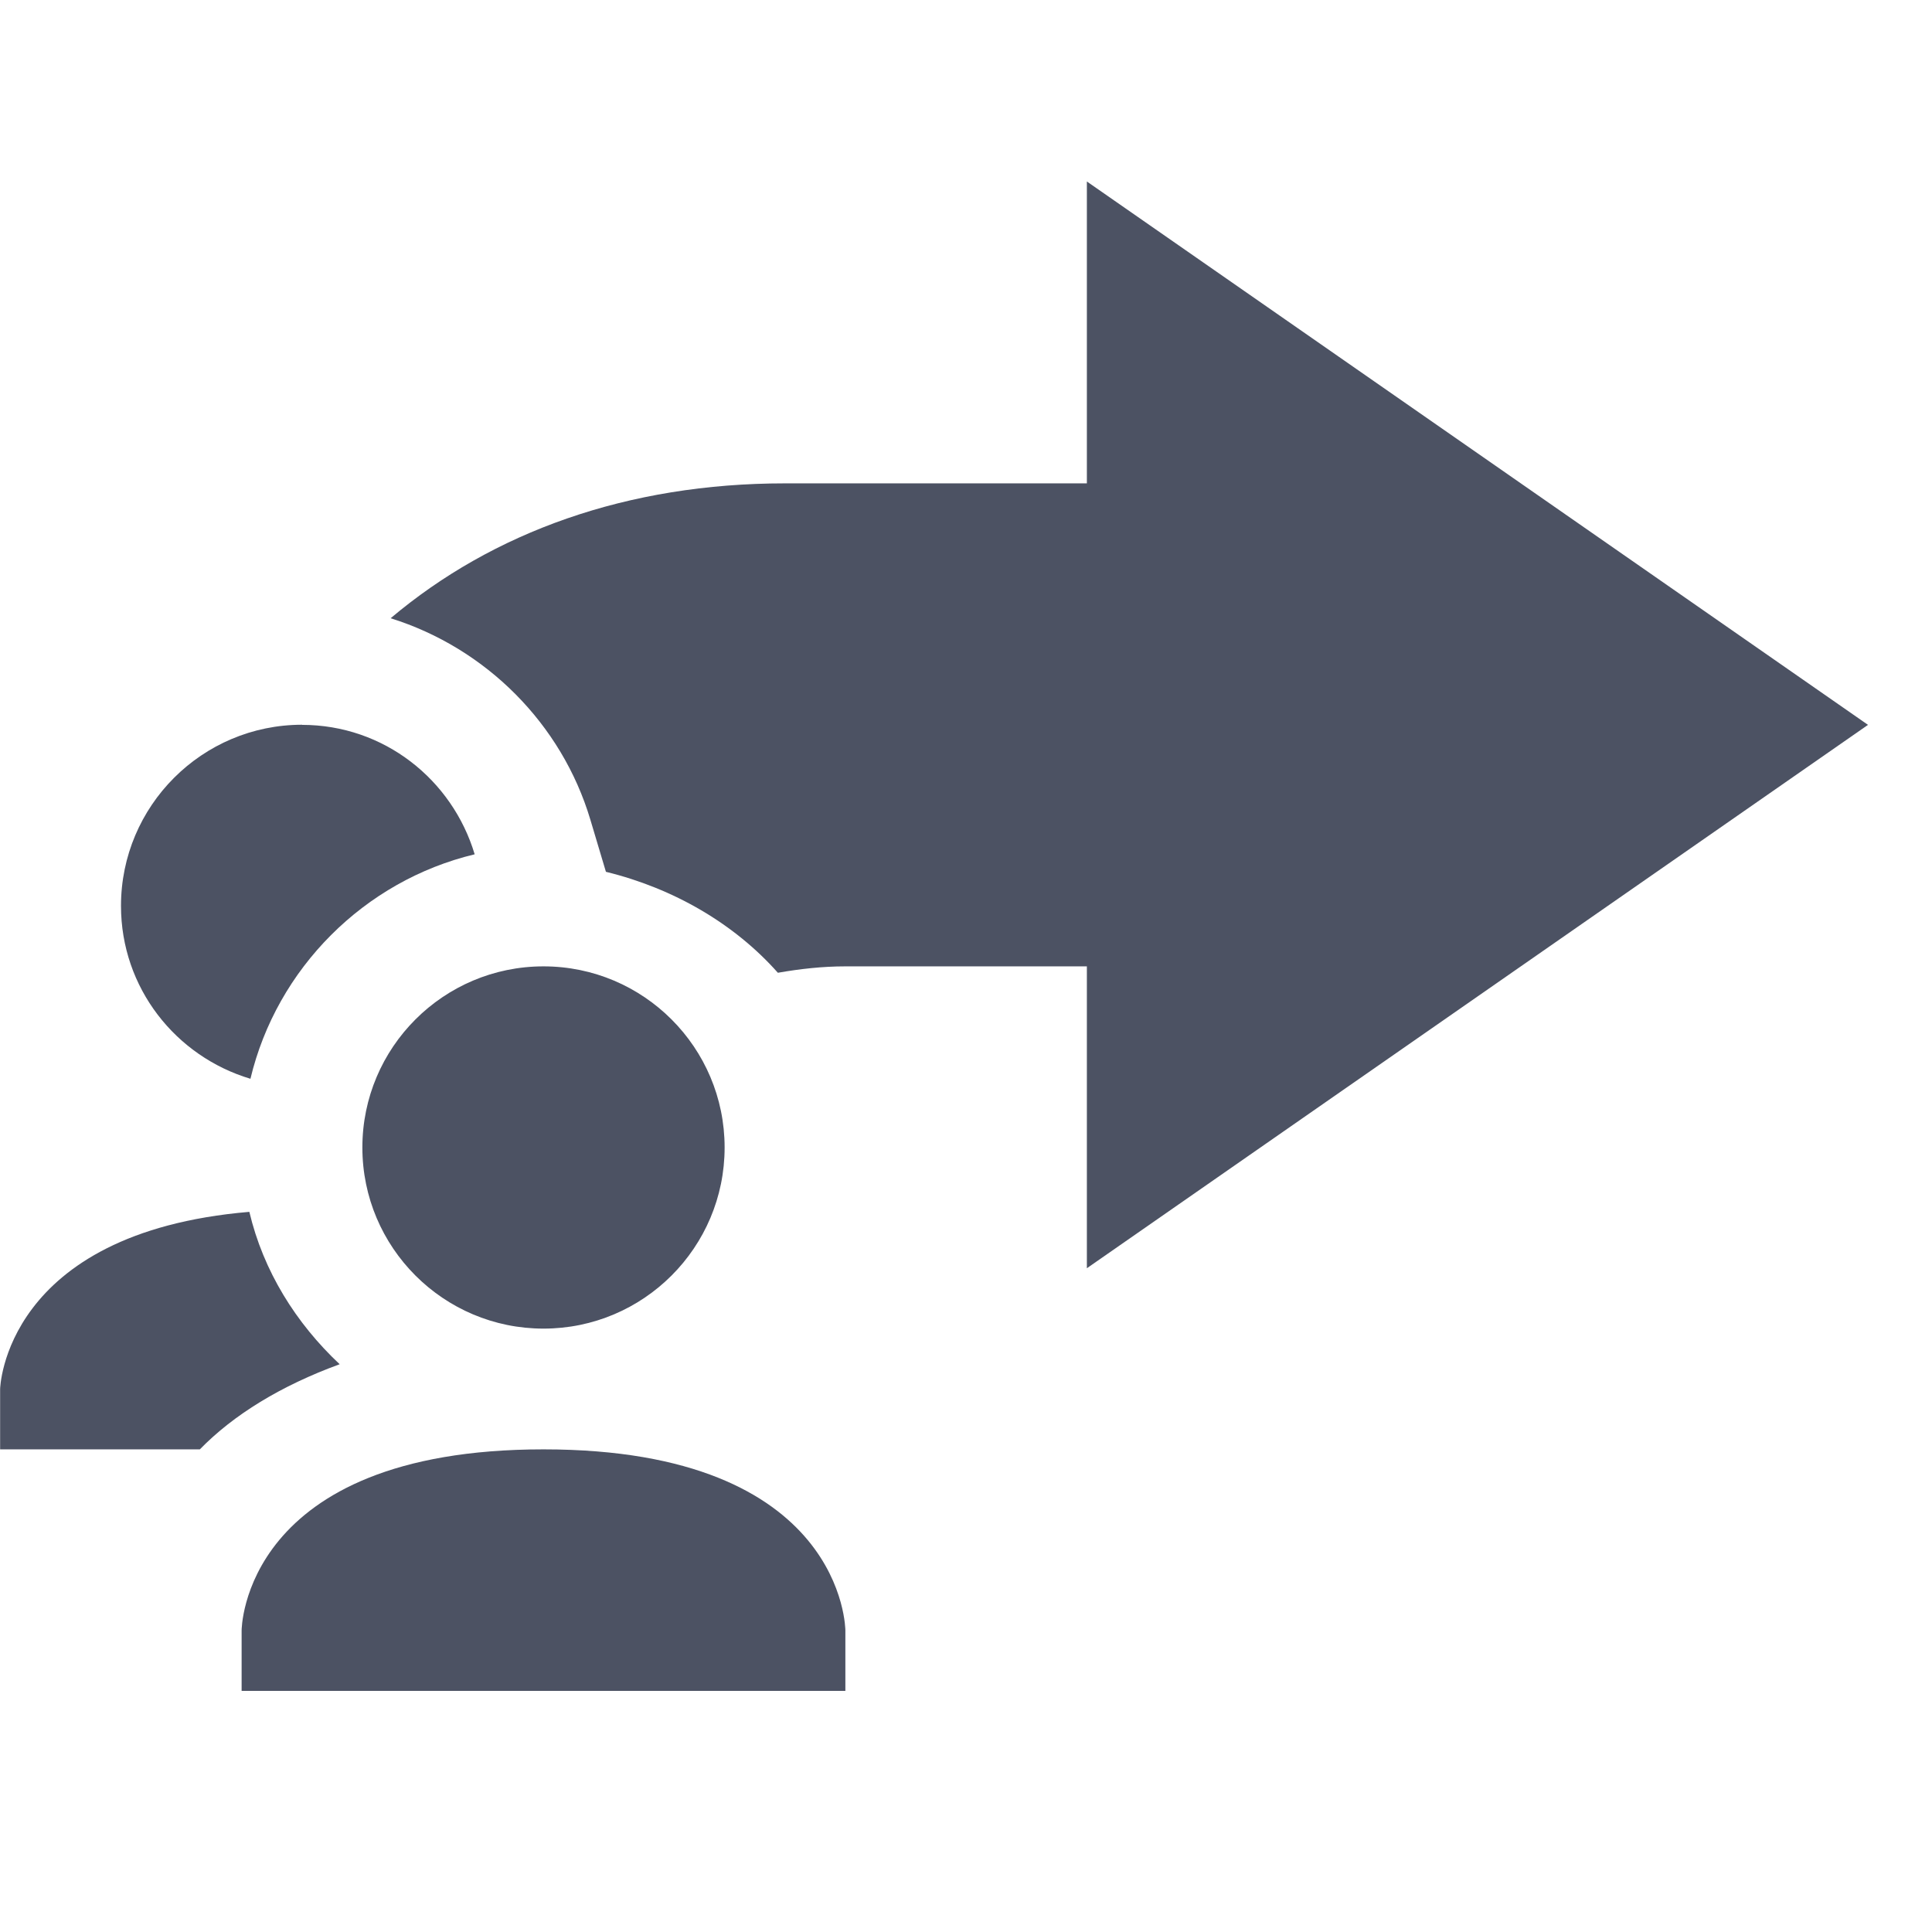 <svg xmlns="http://www.w3.org/2000/svg" width="16" height="16">
    <g font-weight="400" font-family="Sans" fill="#4c5263">
        <path d="m 474.001,-93.5 6.469,4.5 -6.469,4.5 V -87 h -2 c -0.19,0 -0.376,0.021 -0.559,0.053 -0.361,-0.407 -0.864,-0.699 -1.424,-0.836 l -0.129,-0.432 c -0.237,-0.793 -0.864,-1.421 -1.654,-1.668 C 469.08,-90.596 470.195,-91 471.501,-91 h 2.5 z m -4.5,7.5 c 0.055,0 0.104,0.013 0.152,0.027 -0.224,0.243 -0.401,0.516 -0.521,0.812 -0.08,-0.088 -0.131,-0.204 -0.131,-0.34 0,-0.288 0.212,-0.5 0.5,-0.5 z" style="line-height:normal;-inkscape-font-specification:Sans;text-indent:0;text-align:start;text-decoration-line:none;text-transform:none;marker:none" color="#bebebe" overflow="visible" transform="translate(-465 95.003)"/>
        <path d="m 467.501,-89 c 0.679,0 1.245,0.454 1.43,1.072 -0.914,0.219 -1.639,0.945 -1.857,1.859 -0.619,-0.185 -1.072,-0.753 -1.072,-1.432 0,-0.828 0.672,-1.5 1.5,-1.5 z m 2,2 c 0.828,0 1.5,0.672 1.5,1.5 0,0.828 -0.672,1.5 -1.5,1.5 -0.828,0 -1.5,-0.672 -1.5,-1.5 0,-0.828 0.672,-1.5 1.5,-1.5 z m -2.436,2.033 c 0.116,0.491 0.386,0.922 0.748,1.262 -0.487,0.178 -0.878,0.418 -1.158,0.705 h -1.654 v -0.5 c 0,0 0.028,-1.294 2.064,-1.467 z M 469.501,-83 c 2.5,0 2.5,1.5 2.5,1.5 v 0.5 h -5 v -0.5 c 0,0 0,-1.5 2.5,-1.5 z" style="line-height:normal;-inkscape-font-specification:Sans;text-indent:0;text-align:start;text-decoration-line:none;text-transform:none;marker:none" color="#000" overflow="visible" transform="translate(-465 95.003)"/>
    </g>
</svg>
